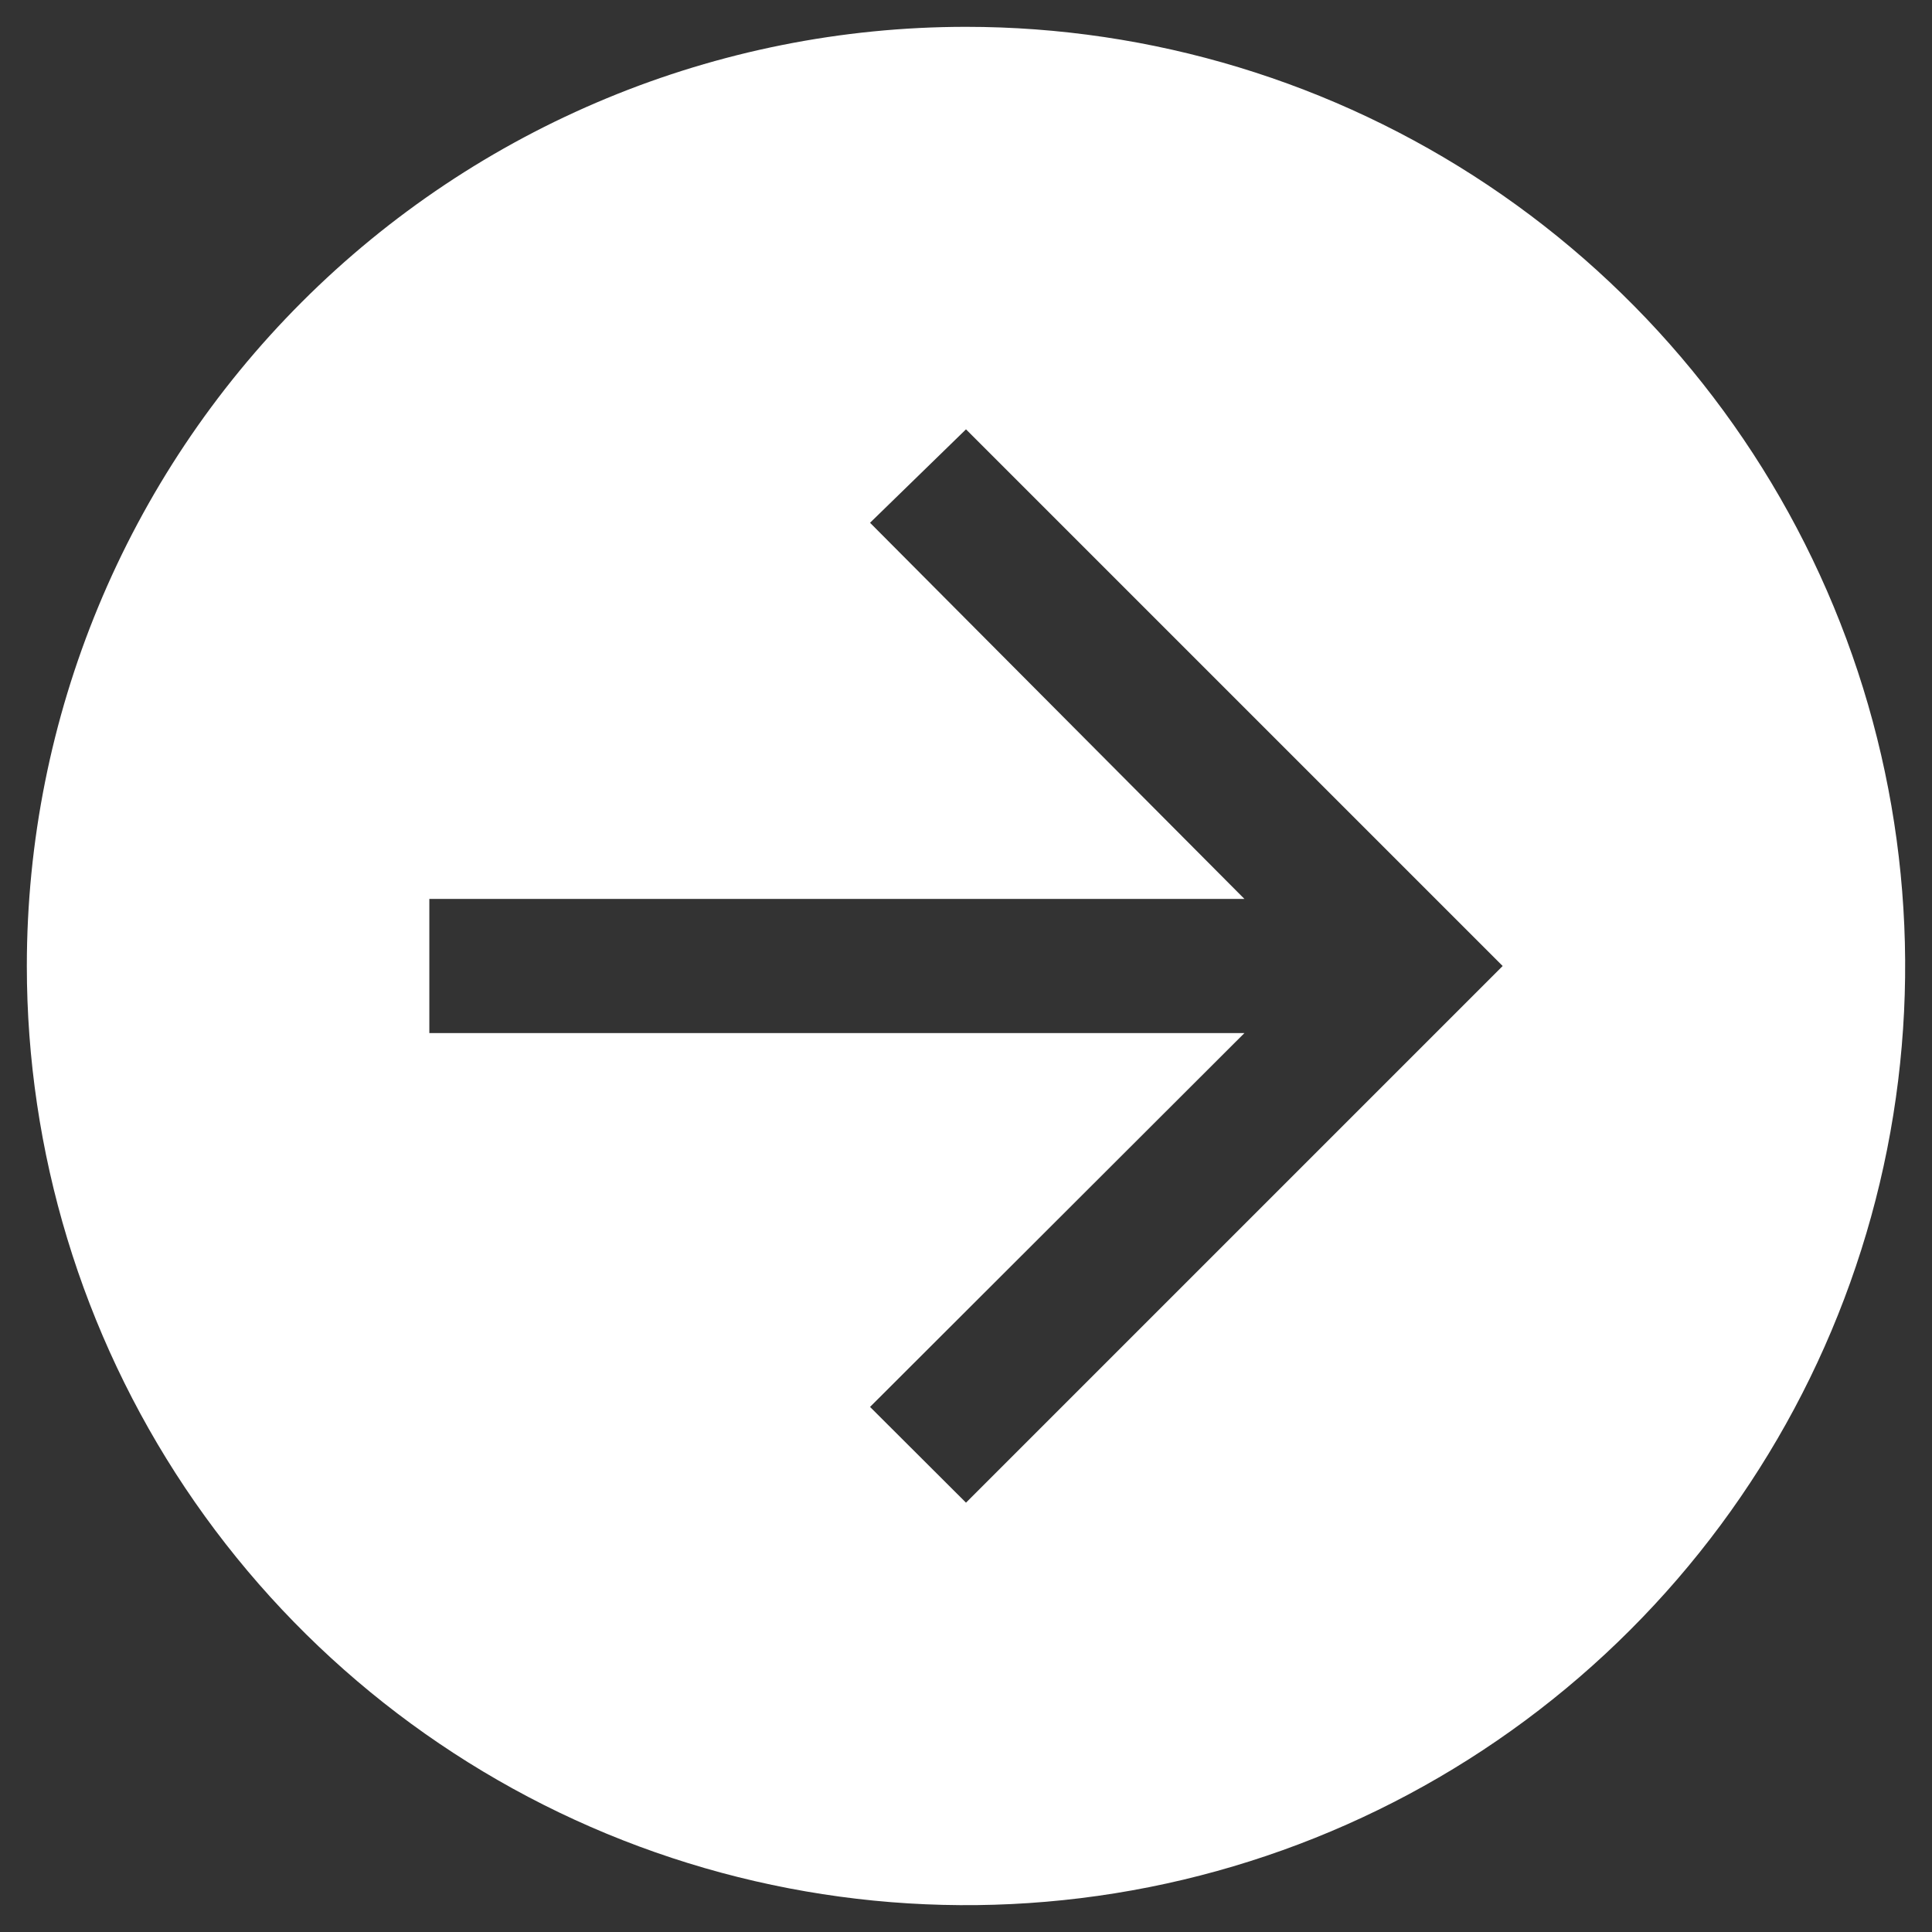 <svg width="36" height="36" viewBox="0 0 36 36" fill="none" xmlns="http://www.w3.org/2000/svg">
<rect x="0" y="0" width="36" height="36" fill="#333333" stroke="none"/>
<path d="M0.5 18C0.5 21.461 1.526 24.845 3.449 27.723C5.372 30.6 8.105 32.843 11.303 34.168C14.501 35.492 18.019 35.839 21.414 35.164C24.809 34.489 27.927 32.822 30.374 30.374C32.822 27.927 34.489 24.809 35.164 21.414C35.839 18.019 35.492 14.501 34.168 11.303C32.843 8.105 30.6 5.372 27.723 3.449C24.845 1.526 21.461 0.5 18 0.5C13.359 0.5 8.908 2.344 5.626 5.626C2.344 8.908 0.5 13.359 0.5 18ZM8 16.75H23.188L16.212 9.741L18 8L28 18L18 28L16.212 26.216L23.188 19.25H8V16.75Z" fill="white"/>
</svg>
